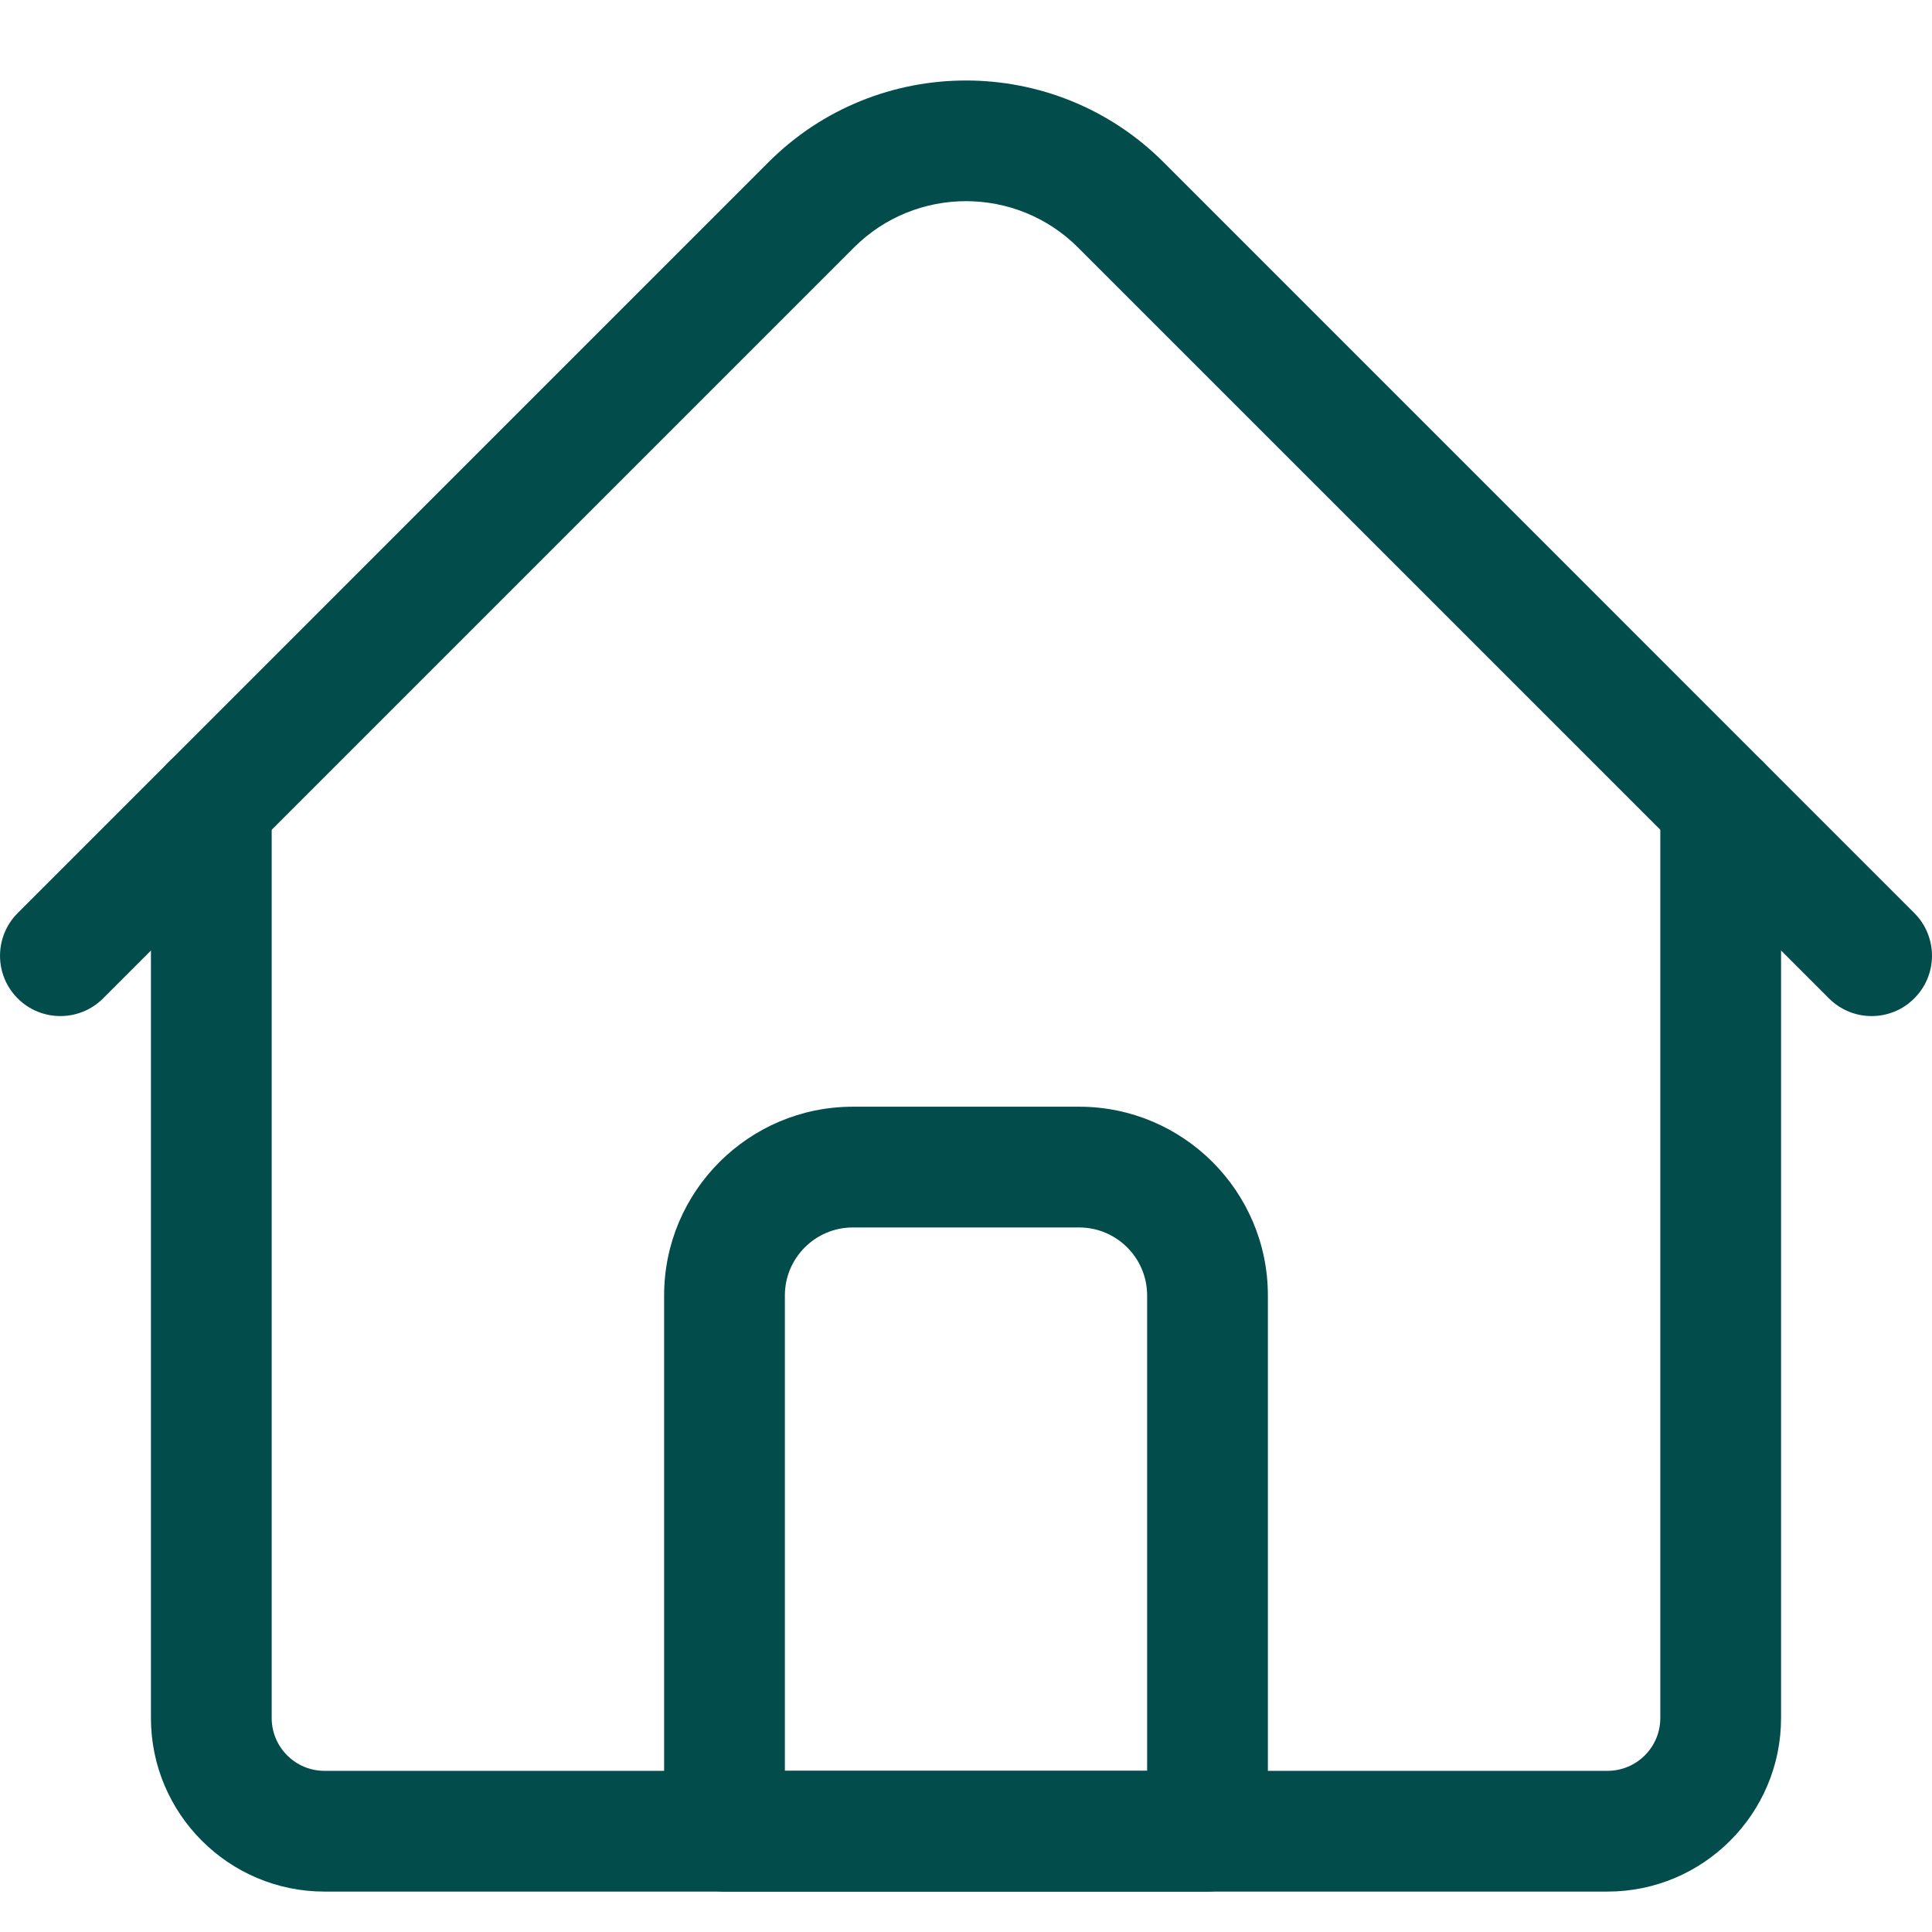 <?xml version="1.0" encoding="UTF-8"?>
<svg xmlns="http://www.w3.org/2000/svg" width="24" height="24" viewBox="0 0 24 24" fill="none">
  <path d="M19.969 23.498H4.031C2.842 23.498 1.875 22.531 1.875 21.342V9.997C1.875 9.583 2.211 9.247 2.625 9.247C3.039 9.247 3.375 9.583 3.375 9.997V21.342C3.375 21.704 3.669 21.998 4.031 21.998H19.969C20.331 21.998 20.625 21.704 20.625 21.342V9.997C20.625 9.583 20.961 9.247 21.375 9.247C21.789 9.247 22.125 9.583 22.125 9.997V21.342C22.125 22.531 21.158 23.498 19.969 23.498Z" fill="#024C4C"></path>
  <path d="M23.25 12.622C23.058 12.622 22.866 12.549 22.72 12.402L13.392 3.075C12.624 2.307 11.376 2.307 10.608 3.075L1.28 12.403C0.987 12.695 0.513 12.695 0.22 12.403C-0.073 12.11 -0.073 11.635 0.22 11.342L9.547 2.014C10.9 0.662 13.1 0.662 14.453 2.014L23.78 11.342C24.073 11.635 24.073 12.11 23.78 12.402C23.634 12.549 23.442 12.622 23.25 12.622Z" fill="#024C4C"></path>
  <path d="M15 23.498H9C8.586 23.498 8.25 23.163 8.25 22.748V16.092C8.25 14.8 9.301 13.748 10.594 13.748H13.406C14.699 13.748 15.75 14.8 15.75 16.092V22.748C15.75 23.163 15.414 23.498 15 23.498ZM9.75 21.998H14.25V16.092C14.25 15.627 13.871 15.248 13.406 15.248H10.594C10.129 15.248 9.75 15.627 9.75 16.092V21.998Z" fill="#024C4C"></path>
</svg>

